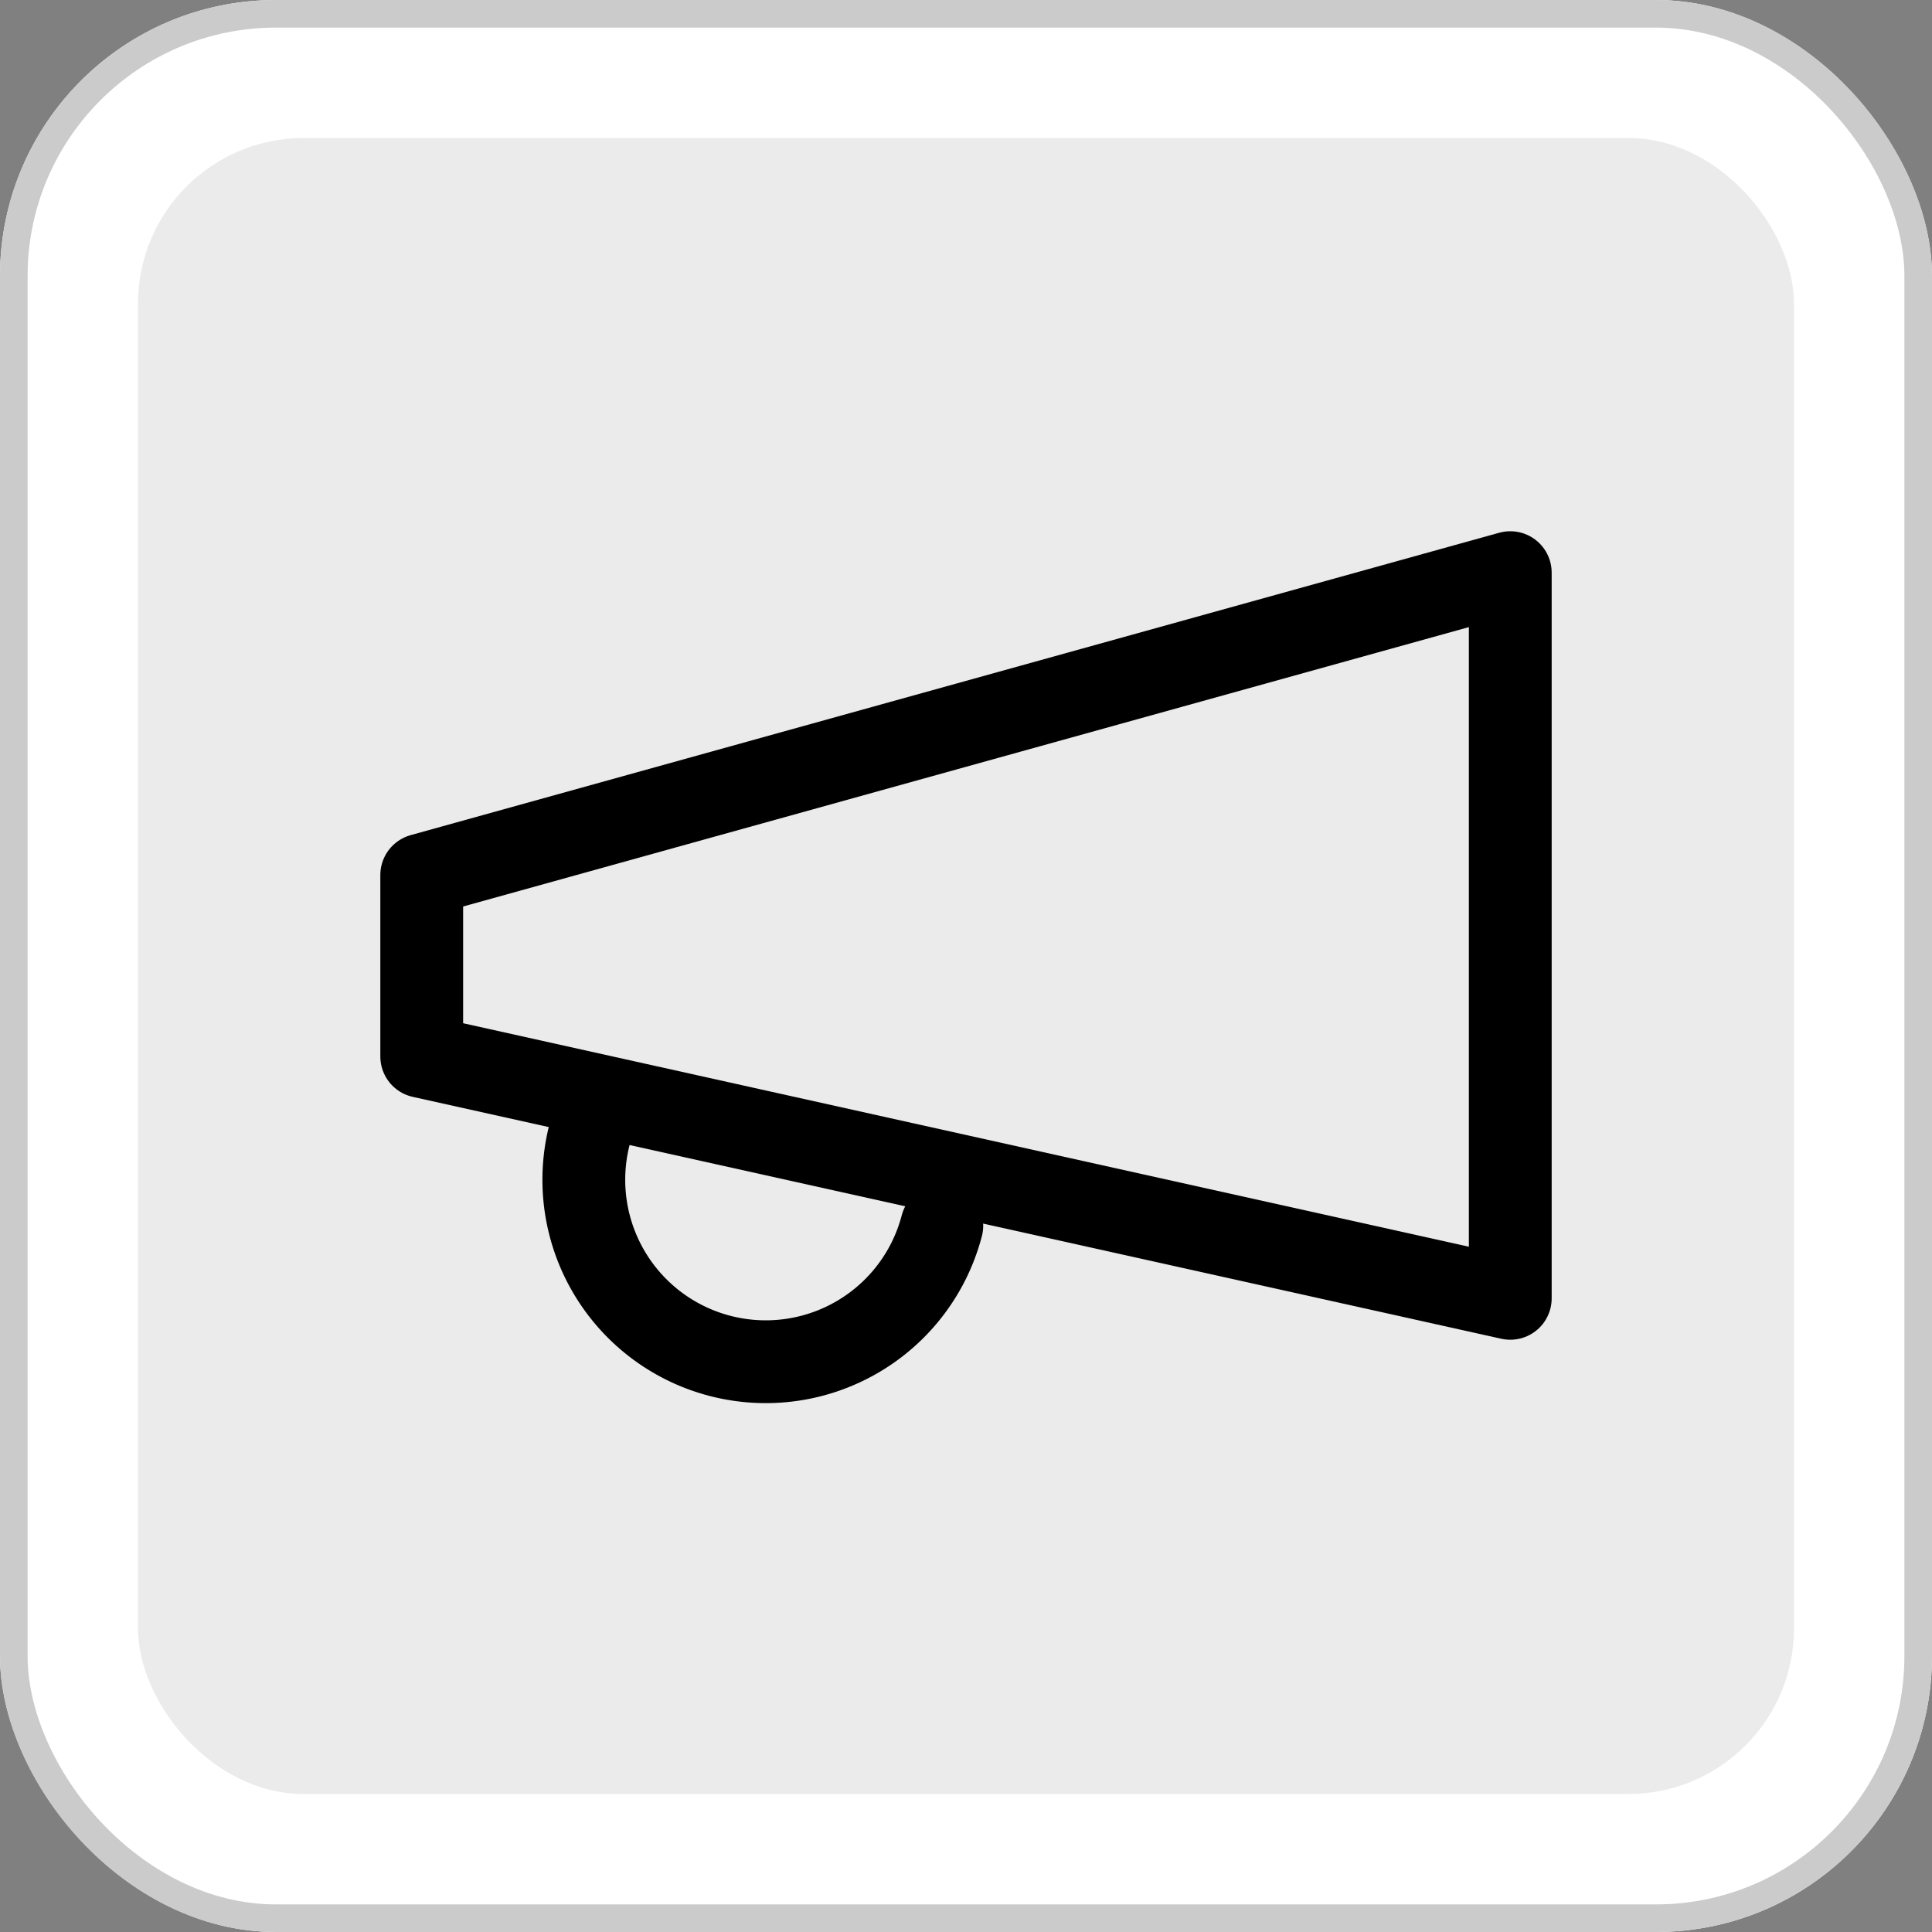 <svg xmlns="http://www.w3.org/2000/svg" width="70" height="70" viewBox="0 0 70 70"><rect x="0" y="0" width="70" height="70" fill="#808080" stroke="none"/><g transform="translate(-1396 449)"><g transform="translate(-83 86)"><g transform="translate(83)"><g transform="translate(138)"><g transform="translate(1258 -535)" fill="#fff" stroke="#cbcbcb" stroke-width="1"><rect width="70" height="70" rx="10" stroke="none"/><rect x="0.5" y="0.5" width="69" height="69" rx="9.5" fill="none"/></g><rect width="60" height="60" rx="6" transform="translate(1263 -530)" fill="#ebebeb"/></g></g></g><g transform="translate(1408.28 -434.252)"><path d="M3,16.956,42.44,6V32.293L3,23.529Z" transform="translate(0 0)" fill="none" stroke="#000" stroke-linecap="round" stroke-linejoin="round" stroke-width="3"/><path d="M18.638,18.706A6.592,6.592,0,1,1,5.93,15.2" transform="translate(3.205 10.958)" fill="none" stroke="#000" stroke-linecap="round" stroke-linejoin="round" stroke-width="3"/></g></g></svg>